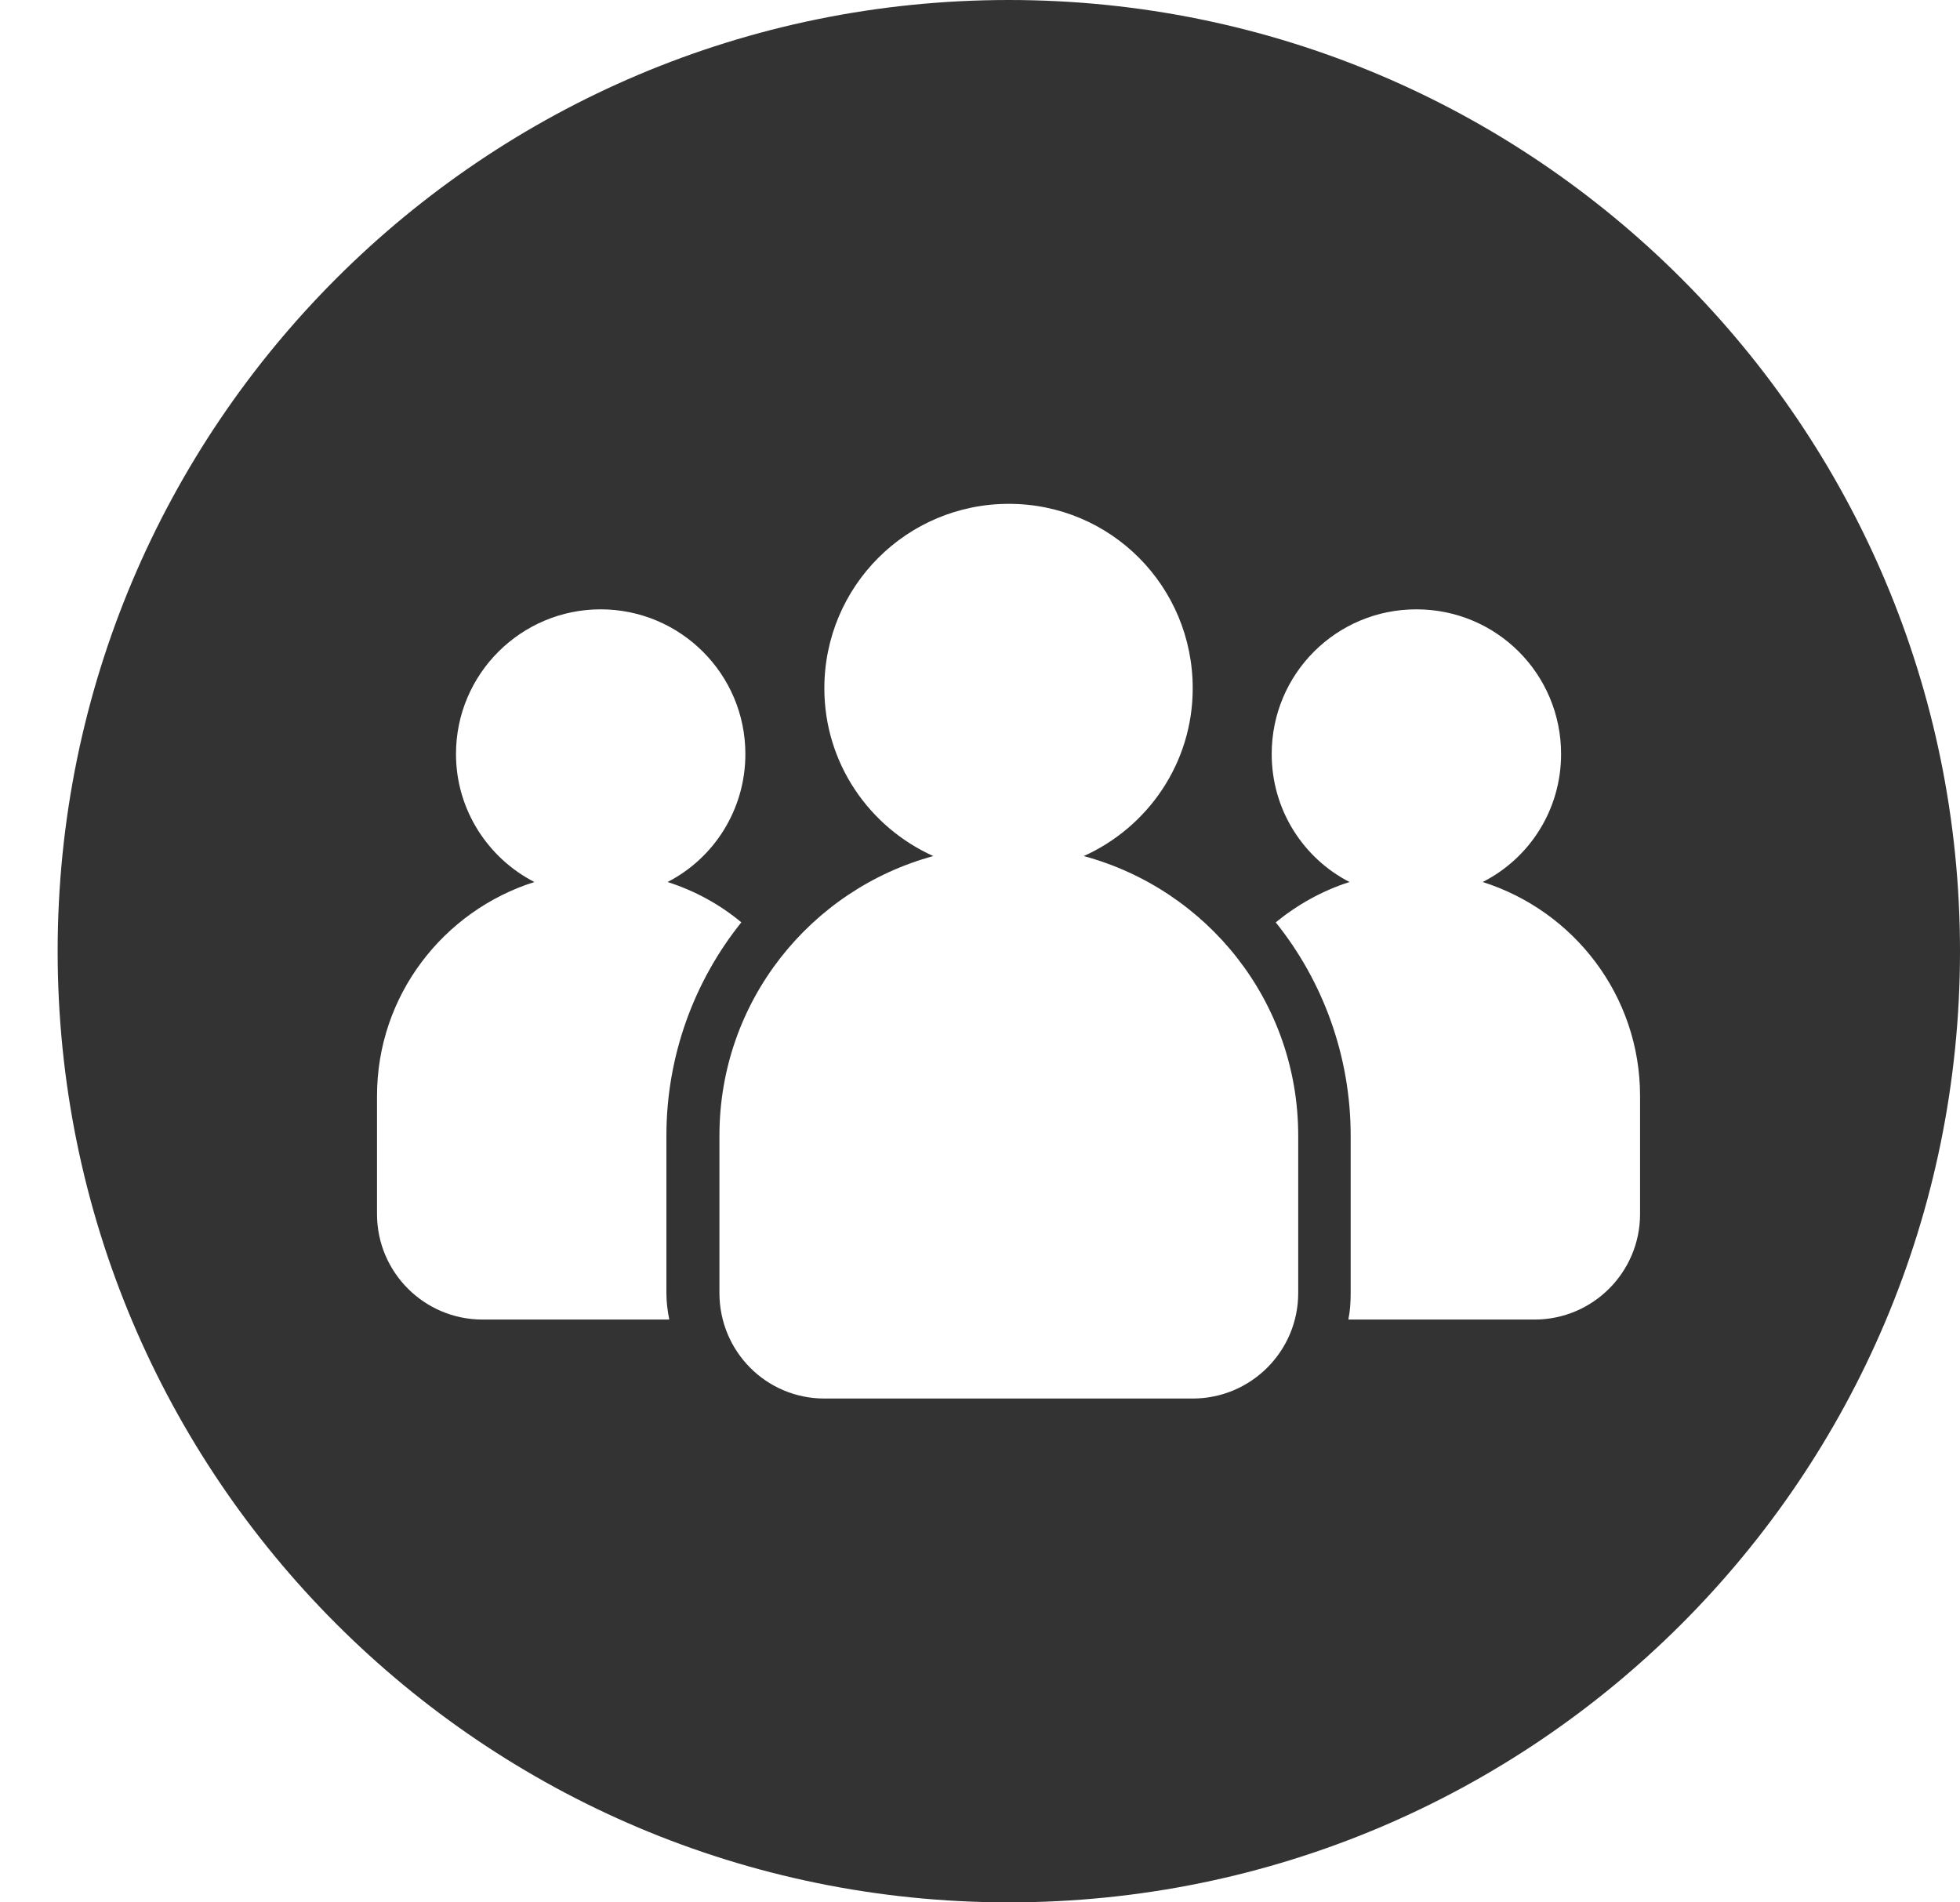 <svg width="34" height="33" viewBox="0 0 34 33" fill="none" xmlns="http://www.w3.org/2000/svg">
<g clip-path="url(#clip0_1563_10)">
<path d="M17.5 0C8.38 0 1 7.39 1 16.5C1 25.61 8.38 33 17.5 33C26.62 33 34 25.62 34 16.5C34 7.38 26.61 0 17.5 0ZM8.37 22.89C7.36 22.89 6.54 22.07 6.54 21.06V19.01C6.54 17.27 7.69 15.8 9.27 15.3C8.47 14.89 7.91 14.05 7.91 13.08C7.91 11.69 9.04 10.57 10.42 10.57C11.8 10.57 12.93 11.69 12.93 13.08C12.93 14.05 12.38 14.89 11.58 15.3C12.05 15.45 12.49 15.69 12.86 16C12.04 17.02 11.56 18.32 11.56 19.7V22.43C11.56 22.59 11.58 22.74 11.61 22.89H8.37ZM22.52 22.43C22.52 23.44 21.7 24.26 20.69 24.26H14.3C13.29 24.26 12.48 23.44 12.48 22.43V19.7C12.48 17.37 14.06 15.43 16.19 14.85C15.08 14.35 14.3 13.24 14.3 11.94C14.3 10.17 15.73 8.74 17.5 8.74C19.27 8.74 20.69 10.17 20.69 11.94C20.69 13.24 19.91 14.35 18.8 14.85C20.94 15.43 22.52 17.37 22.52 19.7V22.43ZM28.45 21.06C28.45 22.07 27.63 22.89 26.62 22.89H23.39C23.42 22.74 23.43 22.59 23.43 22.43V19.7C23.43 18.32 22.95 17.02 22.13 16C22.51 15.69 22.94 15.45 23.41 15.3C22.61 14.89 22.06 14.05 22.06 13.08C22.06 11.69 23.18 10.57 24.57 10.57C25.96 10.57 27.08 11.69 27.08 13.08C27.08 14.05 26.53 14.89 25.72 15.3C27.3 15.8 28.45 17.27 28.45 19.01V21.06Z" fill="#333333"/>
</g>
<defs>
<clipPath id="clip0_1563_10">
<rect width="33" height="33" fill="white" transform="translate(1)"/>
</clipPath>
</defs>
</svg>

